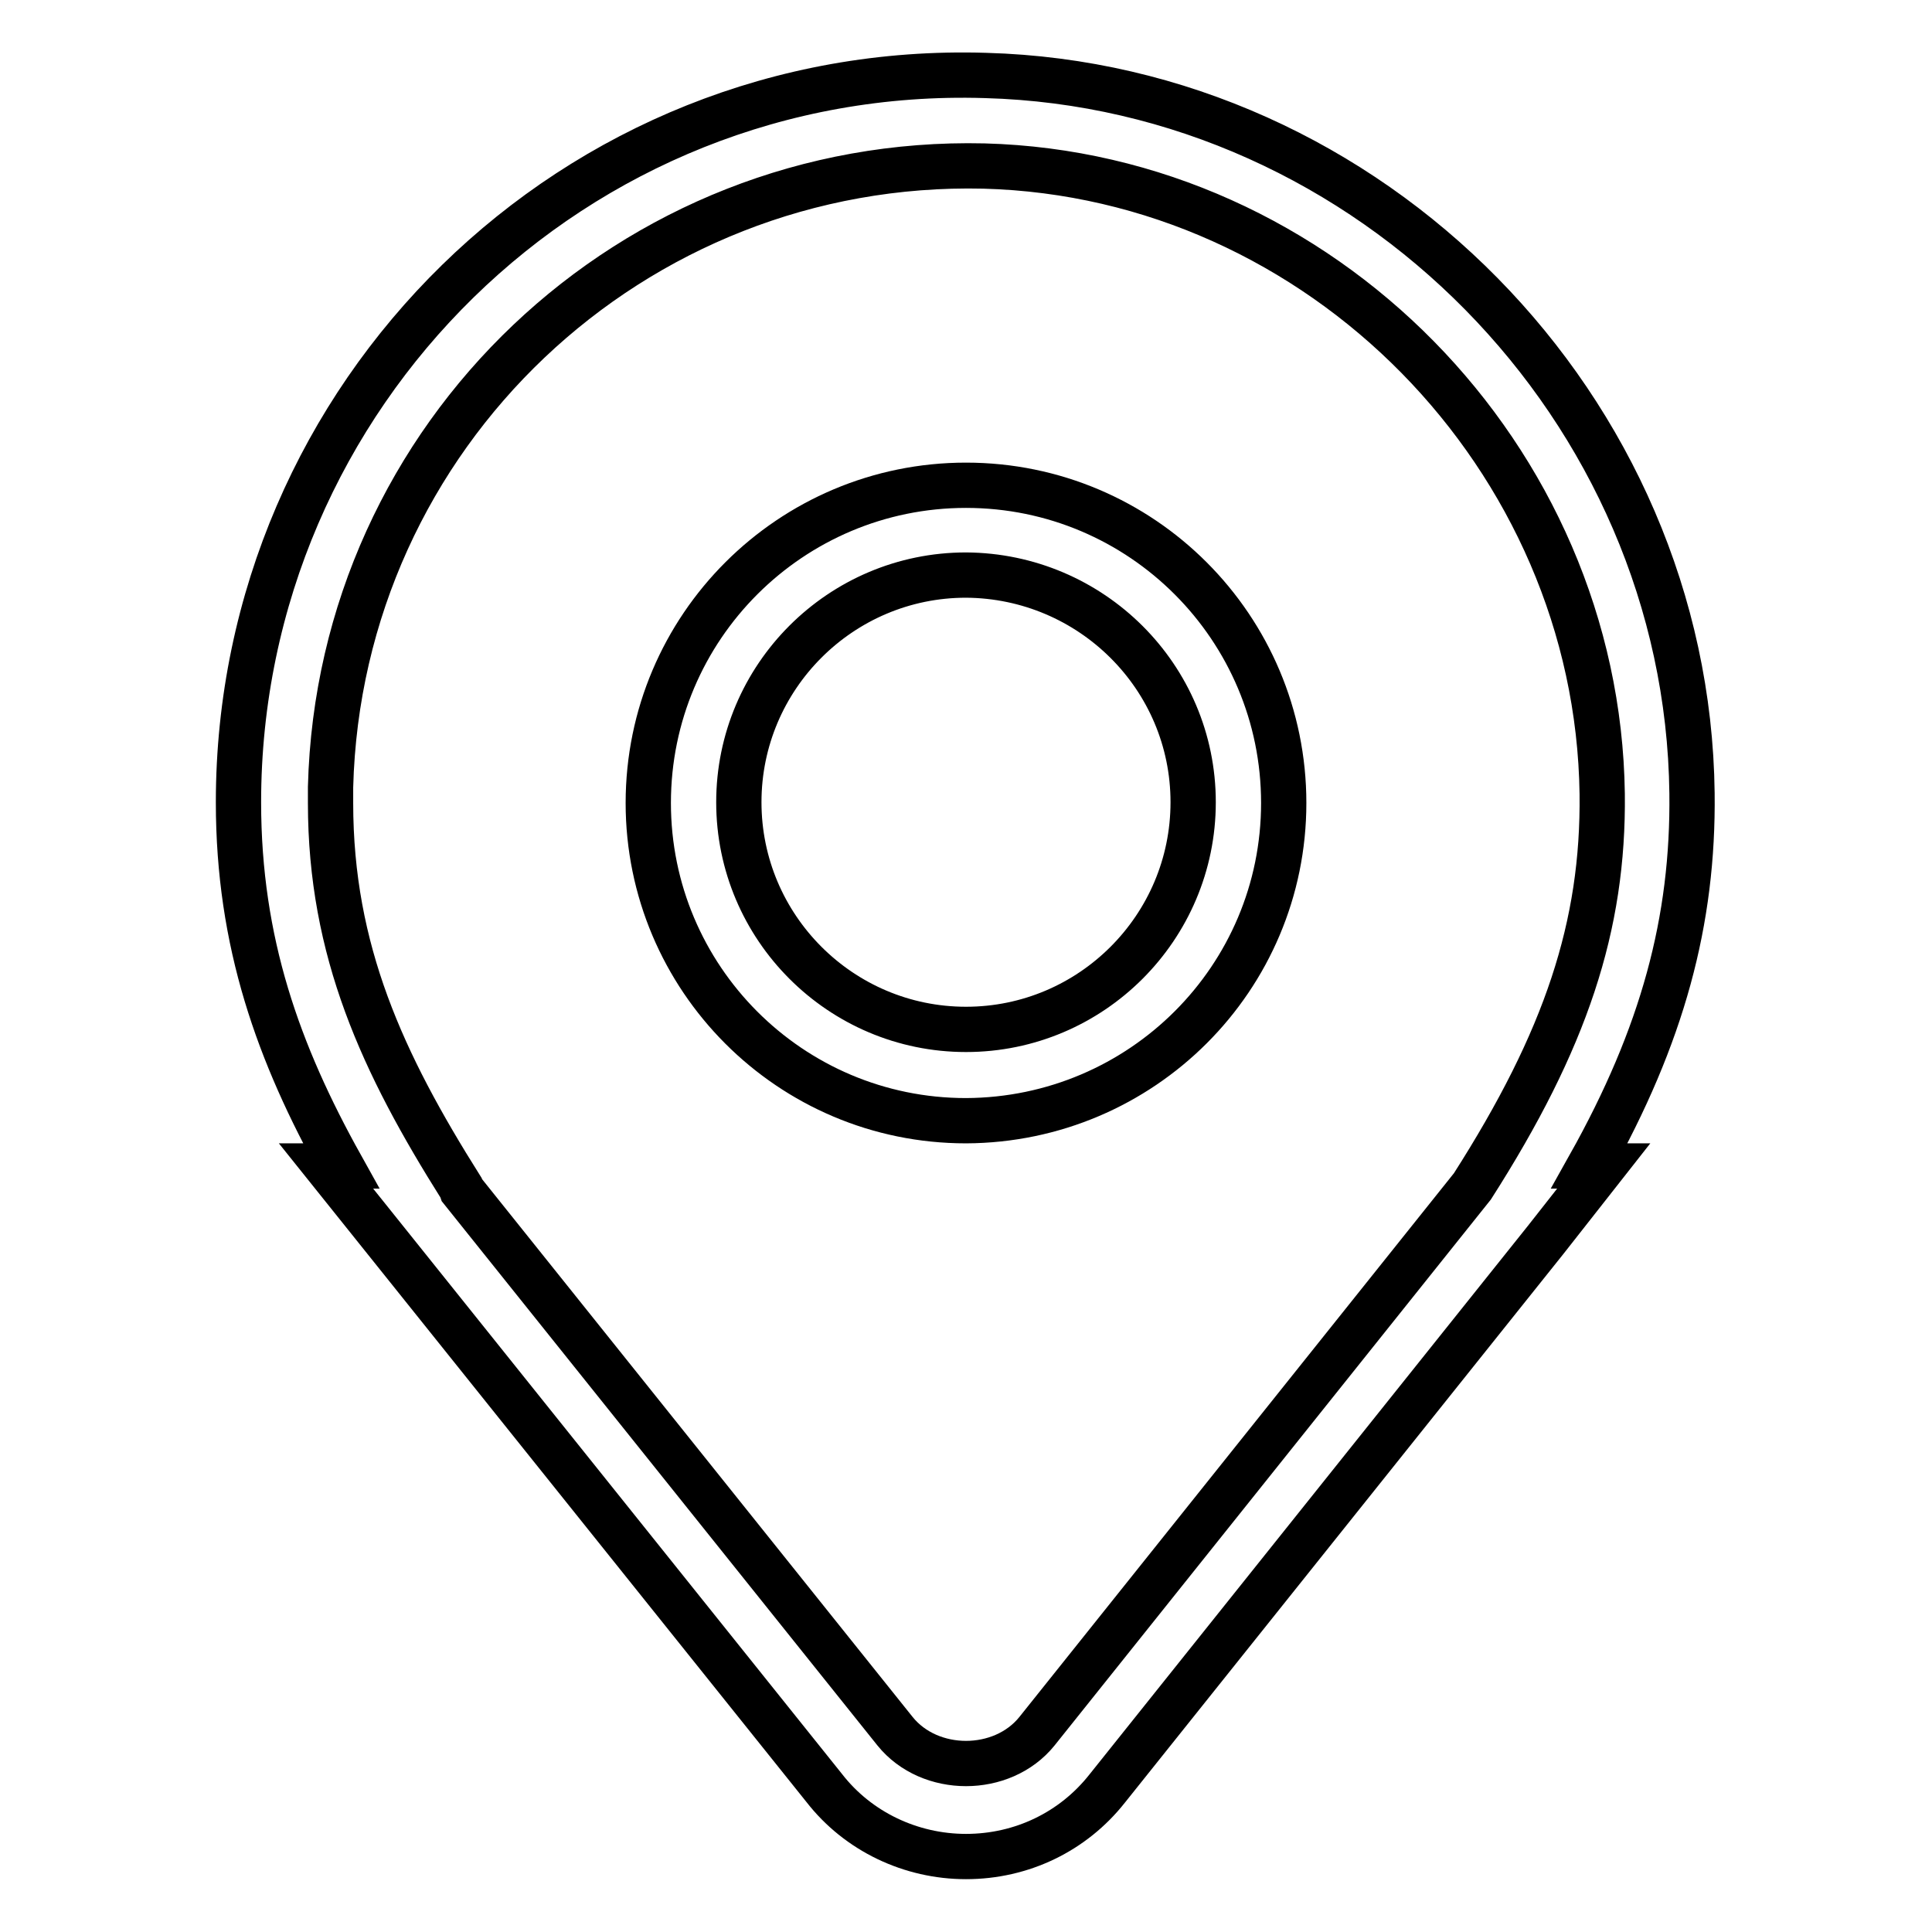 <?xml version="1.0" encoding="utf-8"?>
<!-- Svg Vector Icons : http://www.onlinewebfonts.com/icon -->
<!DOCTYPE svg PUBLIC "-//W3C//DTD SVG 1.1//EN" "http://www.w3.org/Graphics/SVG/1.1/DTD/svg11.dtd">
<svg version="1.1" xmlns="http://www.w3.org/2000/svg" xmlns:xlink="http://www.w3.org/1999/xlink" x="0px" y="0px" viewBox="0 0 256 256" enable-background="new 0 0 256 256" xml:space="preserve">
<g> <path stroke-width="6" fill-opacity="0" stroke="#000000"  d="M128,246c-7.3,0-14.3-3.3-18.8-9.1l-66-82.4h2c-8.3-14.9-13.6-29.6-13.6-48.2c0-54,44.5-98,99-96.3 c51,1.4,93,44.1,93.6,95.1c0.2,16.9-3.9,32.1-13.6,49.4h1.9l-7.7,9.8l-58.1,72.7C142.2,242.7,135.4,246,128,246z M61.2,157.7 l57.4,71.7c4.6,5.7,14.2,5.7,18.8,0l57.7-72.2c12.4-19.4,17.4-34.5,17.2-52c-0.6-44.6-37.3-82-81.9-83.2 C83.8,20.9,45,57.6,43.8,104.3c0,0.7,0,1.4,0,2.1c0,19.6,6.9,34.5,17.3,51L61.2,157.7L61.2,157.7z"/> <path stroke-width="6" fill-opacity="0" stroke="#000000"  d="M128,148.5c-23.3,0-42.1-18.9-42.1-42.1c0-23.3,18.9-42.1,42.1-42.1c23.3,0,42.1,18.9,42.1,42.1 C170.1,129.6,151.3,148.4,128,148.5z M128,76.2c-16.6,0-30.1,13.5-30.1,30.1c0,16.6,13.5,30.1,30.1,30.1 c16.6,0,30.1-13.5,30.1-30.1C158.1,89.7,144.6,76.3,128,76.2L128,76.2z"/></g>
</svg>